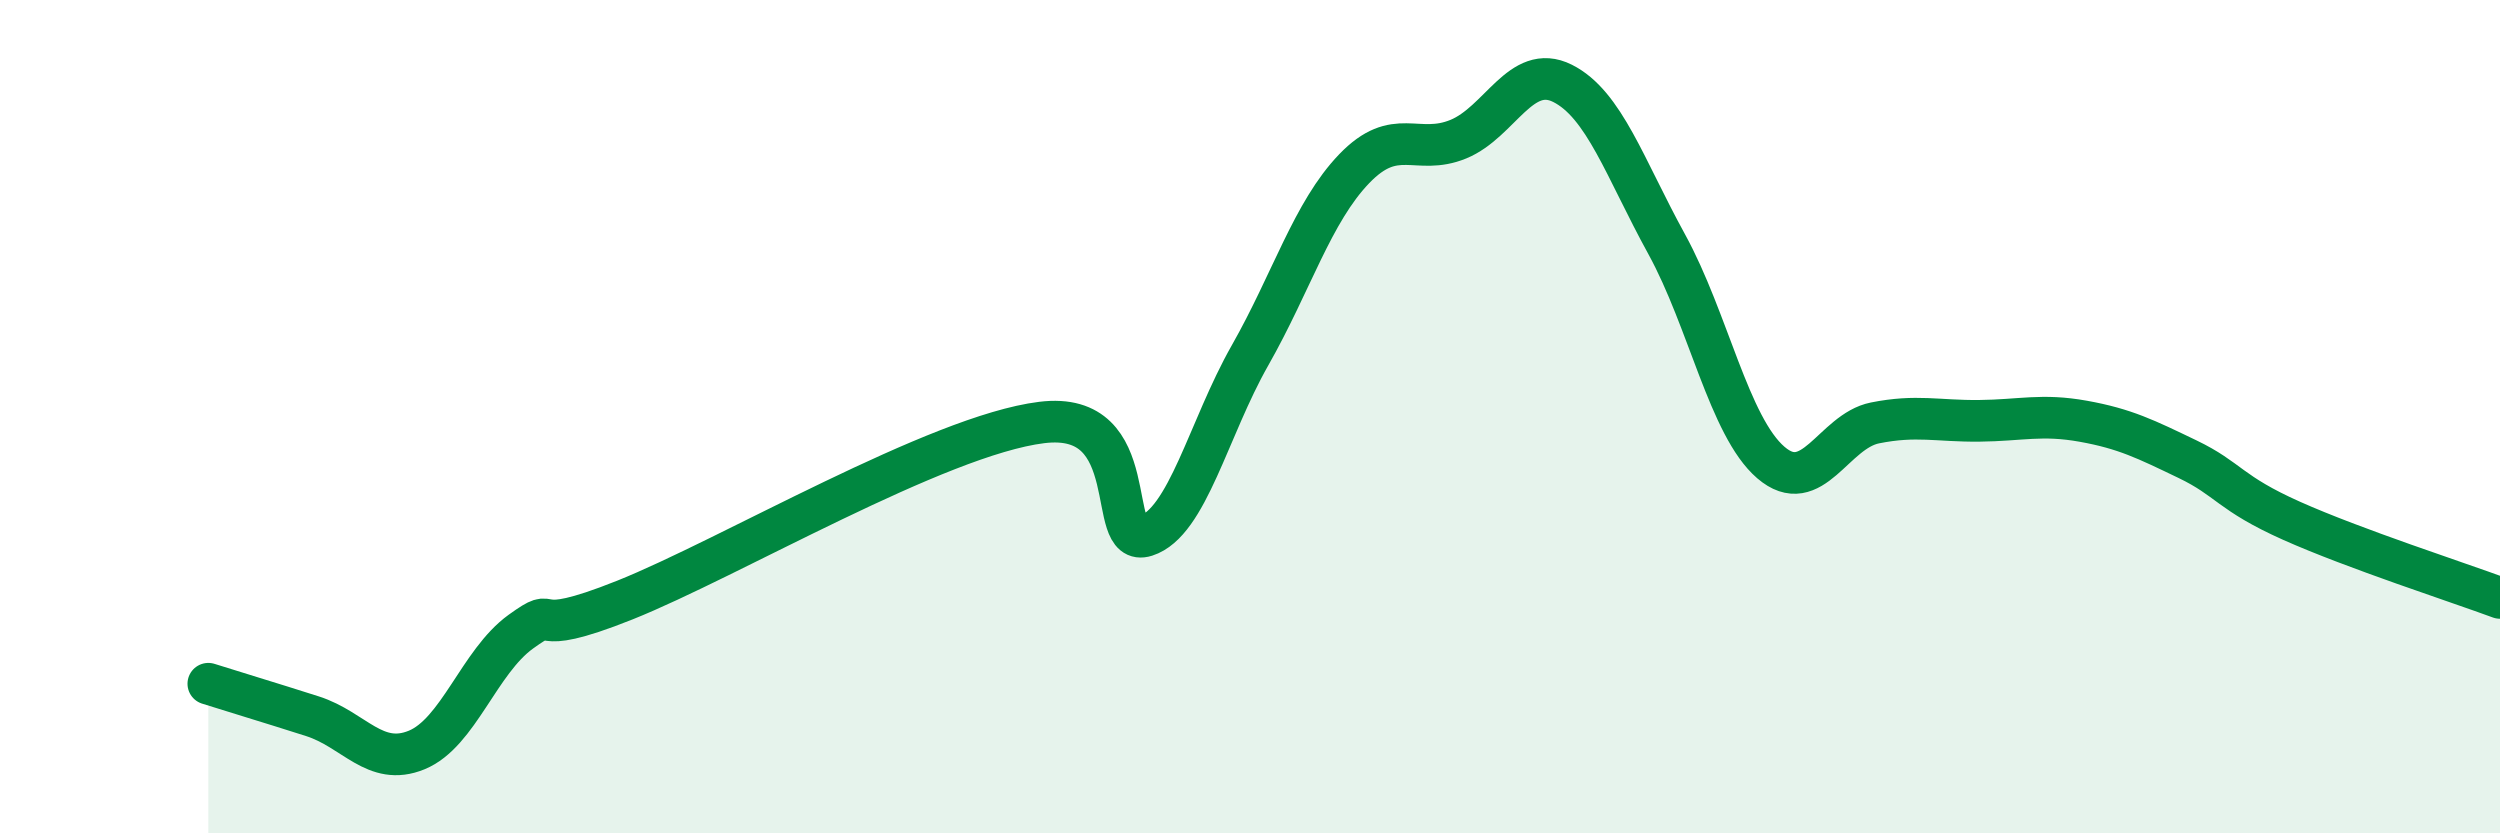 
    <svg width="60" height="20" viewBox="0 0 60 20" xmlns="http://www.w3.org/2000/svg">
      <path
        d="M 5,16.41 C 5.5,16.57 6.5,16.87 7.5,17.19 C 8.5,17.51 9,18.41 10,18 C 11,17.59 11.5,15.88 12.5,15.16 C 13.5,14.44 12.5,15.4 15,14.4 C 17.5,13.4 22.5,10.45 25,10.14 C 27.5,9.83 26.5,13.18 27.5,12.86 C 28.5,12.54 29,10.29 30,8.53 C 31,6.77 31.5,5.09 32.5,4.05 C 33.5,3.01 34,3.75 35,3.34 C 36,2.93 36.5,1.5 37.5,2 C 38.5,2.5 39,4.04 40,5.86 C 41,7.68 41.5,10.24 42.5,11.1 C 43.5,11.96 44,10.35 45,10.15 C 46,9.95 46.5,10.11 47.5,10.1 C 48.5,10.09 49,9.93 50,10.11 C 51,10.29 51.5,10.54 52.5,11.02 C 53.5,11.5 53.5,11.83 55,12.5 C 56.5,13.17 59,13.98 60,14.35L60 20L5 20Z"
        fill="#008740"
        opacity="0.1"
        stroke-linecap="round"
        stroke-linejoin="round"
      />
      <path
        d="M 5,16.41 C 5.5,16.57 6.5,16.87 7.5,17.19 C 8.5,17.51 9,18.41 10,18 C 11,17.59 11.5,15.88 12.5,15.16 C 13.5,14.44 12.5,15.4 15,14.4 C 17.5,13.4 22.5,10.45 25,10.14 C 27.5,9.83 26.5,13.18 27.5,12.86 C 28.5,12.54 29,10.29 30,8.53 C 31,6.77 31.5,5.09 32.5,4.05 C 33.5,3.01 34,3.75 35,3.34 C 36,2.93 36.5,1.5 37.5,2 C 38.5,2.5 39,4.04 40,5.86 C 41,7.68 41.5,10.24 42.5,11.1 C 43.5,11.96 44,10.35 45,10.15 C 46,9.95 46.5,10.11 47.5,10.1 C 48.5,10.09 49,9.93 50,10.11 C 51,10.29 51.5,10.54 52.5,11.02 C 53.5,11.5 53.5,11.83 55,12.5 C 56.5,13.17 59,13.98 60,14.35"
        stroke="#008740"
        stroke-width="1"
        fill="none"
        stroke-linecap="round"
        stroke-linejoin="round"
      />
    </svg>
  